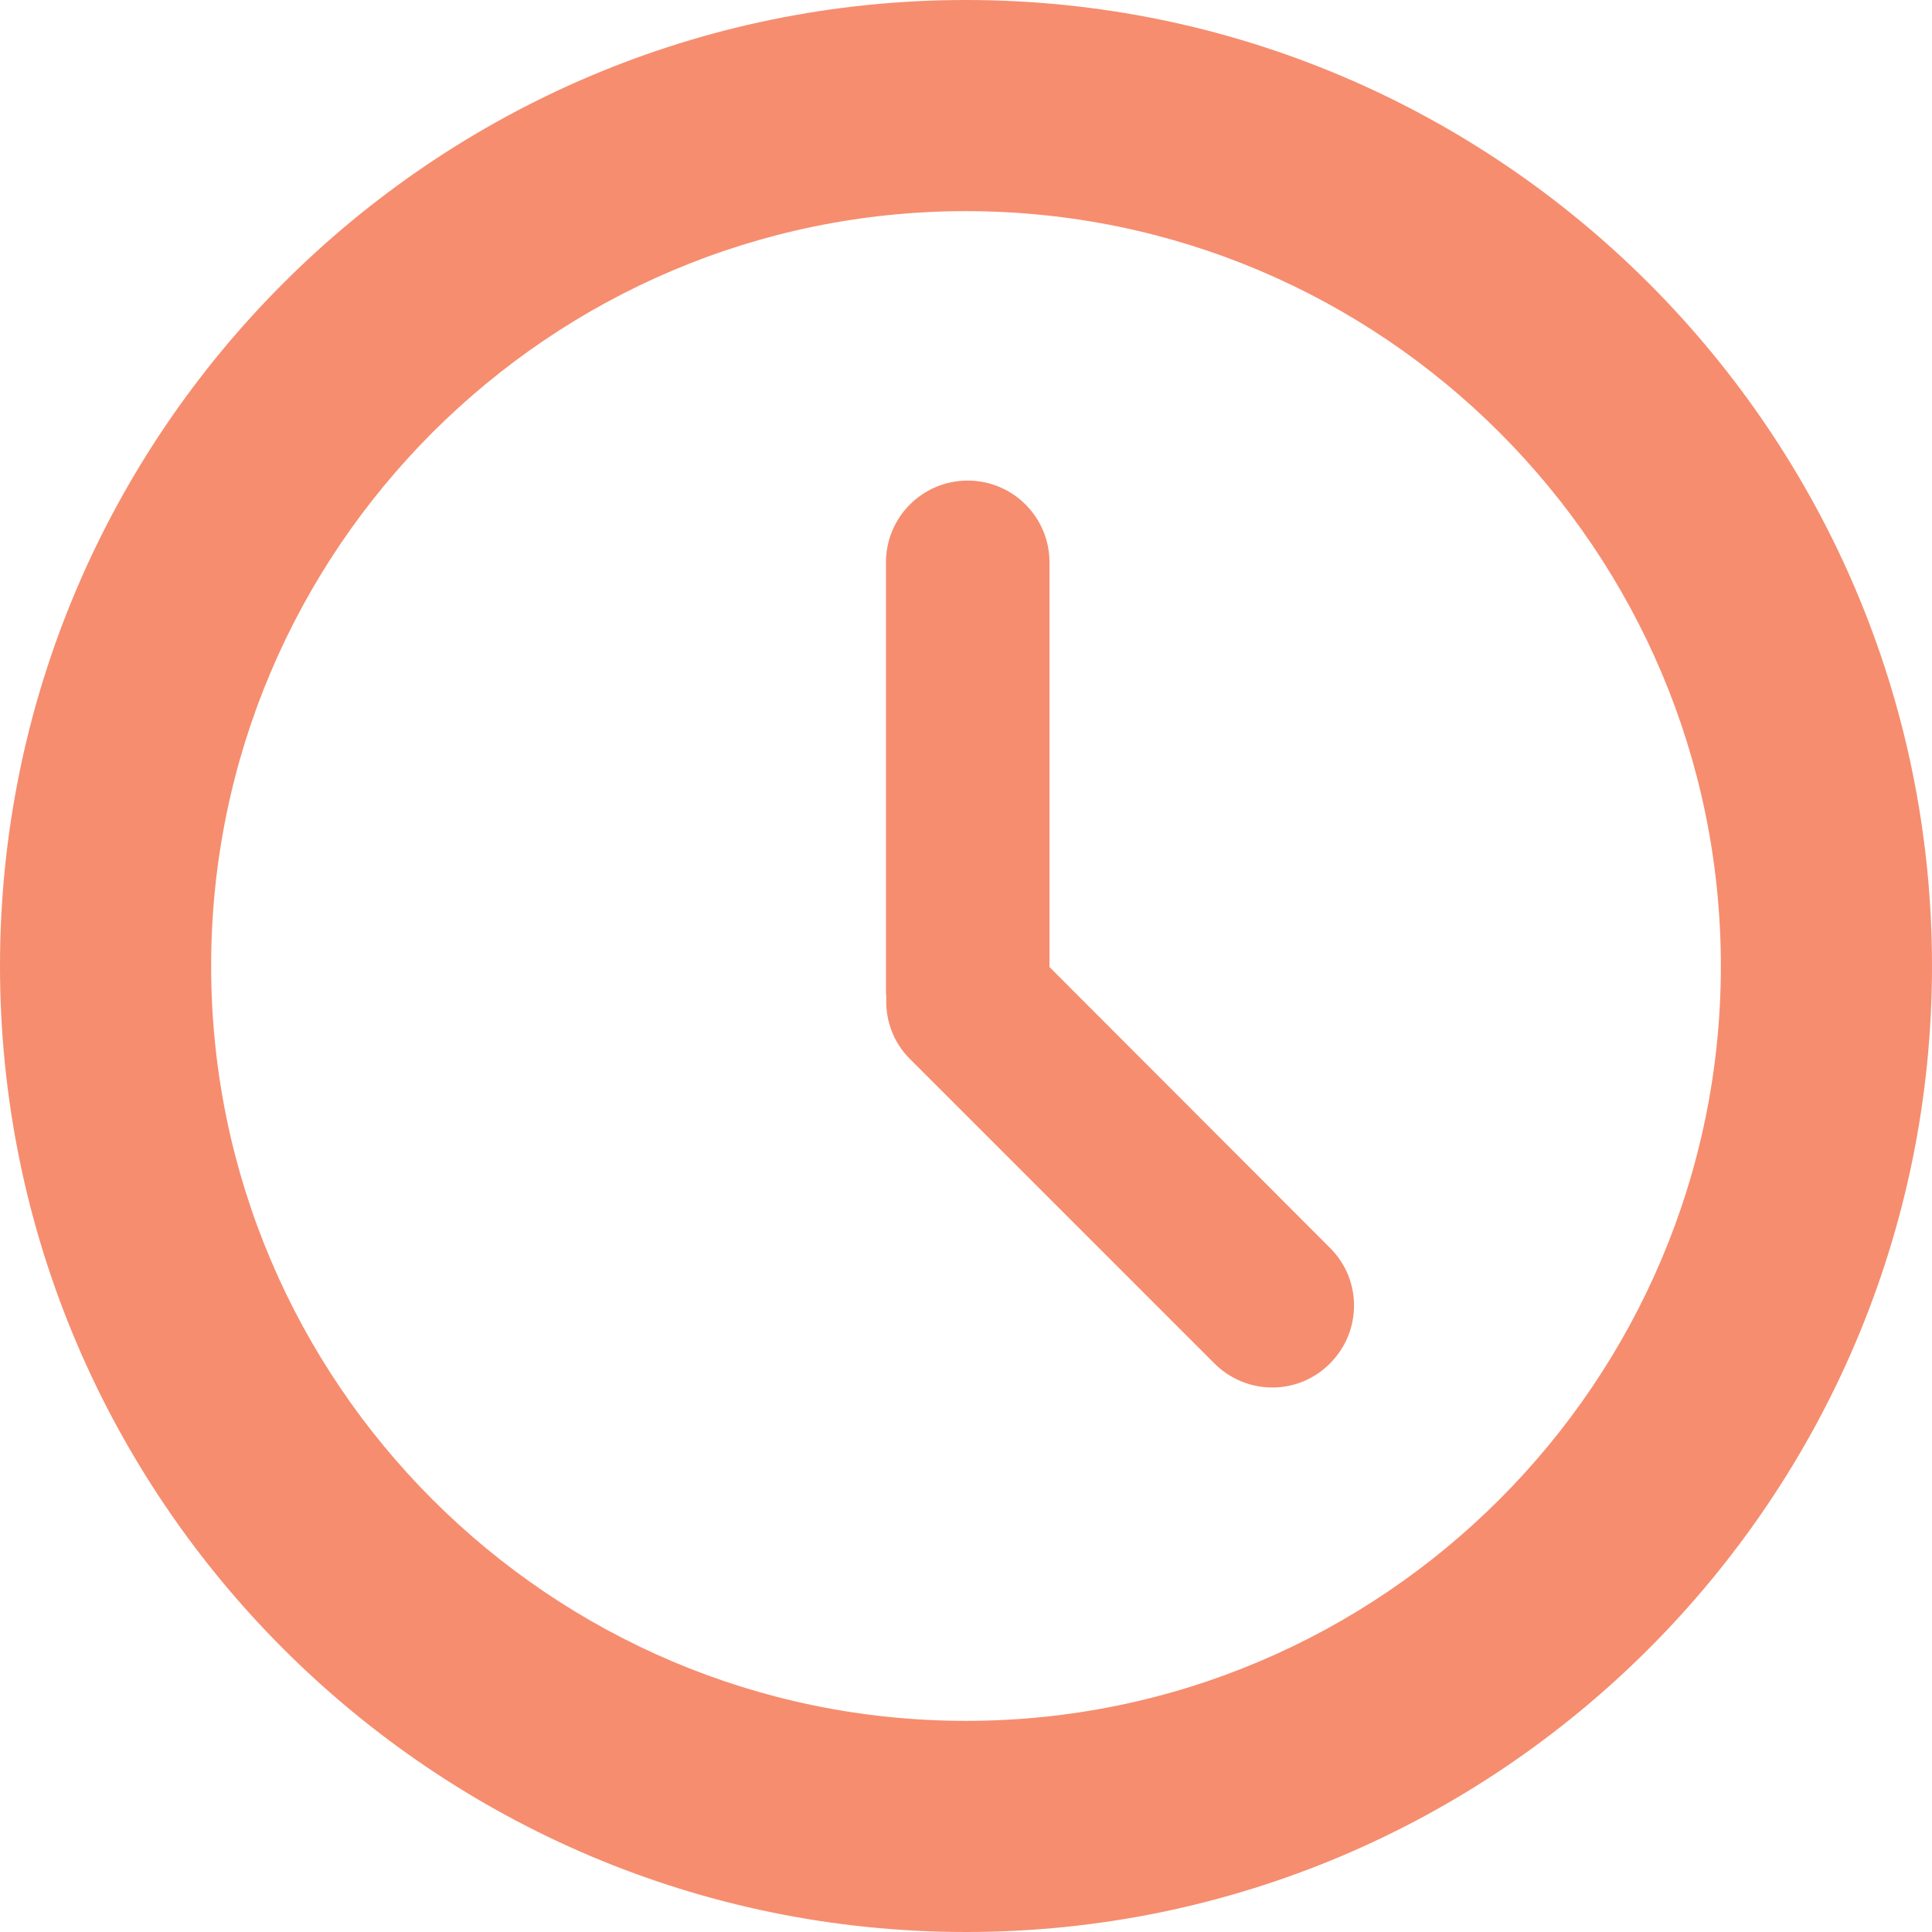 <?xml version="1.0" encoding="utf-8"?>
<!-- Generator: Adobe Illustrator 22.1.0, SVG Export Plug-In . SVG Version: 6.00 Build 0)  -->
<svg version="1.1" id="Capa_1" xmlns="http://www.w3.org/2000/svg" xmlns:xlink="http://www.w3.org/1999/xlink" x="0px" y="0px"
	 viewBox="0 0 560 560" style="enable-background:new 0 0 560 560;" xml:space="preserve">
<style type="text/css">
	.st0{fill:#F68D6F;}
</style>
<g>
	<g>
		<path class="st0" d="M280,0C125.6,0,0,125.6,0,280c0,154.4,125.6,280,280,280c154.4,0,280-125.6,280-280S434.4,0,280,0z
			 M280,498.8c-120.6,0-218.8-98.1-218.8-218.8c0-120.6,98.1-218.8,218.8-218.8S498.8,159.4,498.8,280
			C498.8,400.6,400.6,498.8,280,498.8z"/>
		<path class="st0" d="M304.2,280.3V163c0-13.1-10.6-23.7-23.7-23.7c-13.1,0-23.7,10.6-23.7,23.7v124.9c0,0.4,0.1,0.7,0.1,1.1
			c-0.3,6.5,1.9,13,6.8,17.9l88.3,88.3c9.3,9.3,24.3,9.3,33.5,0c9.3-9.3,9.3-24.3,0-33.5L304.2,280.3z"/>
	</g>
</g>
</svg>
